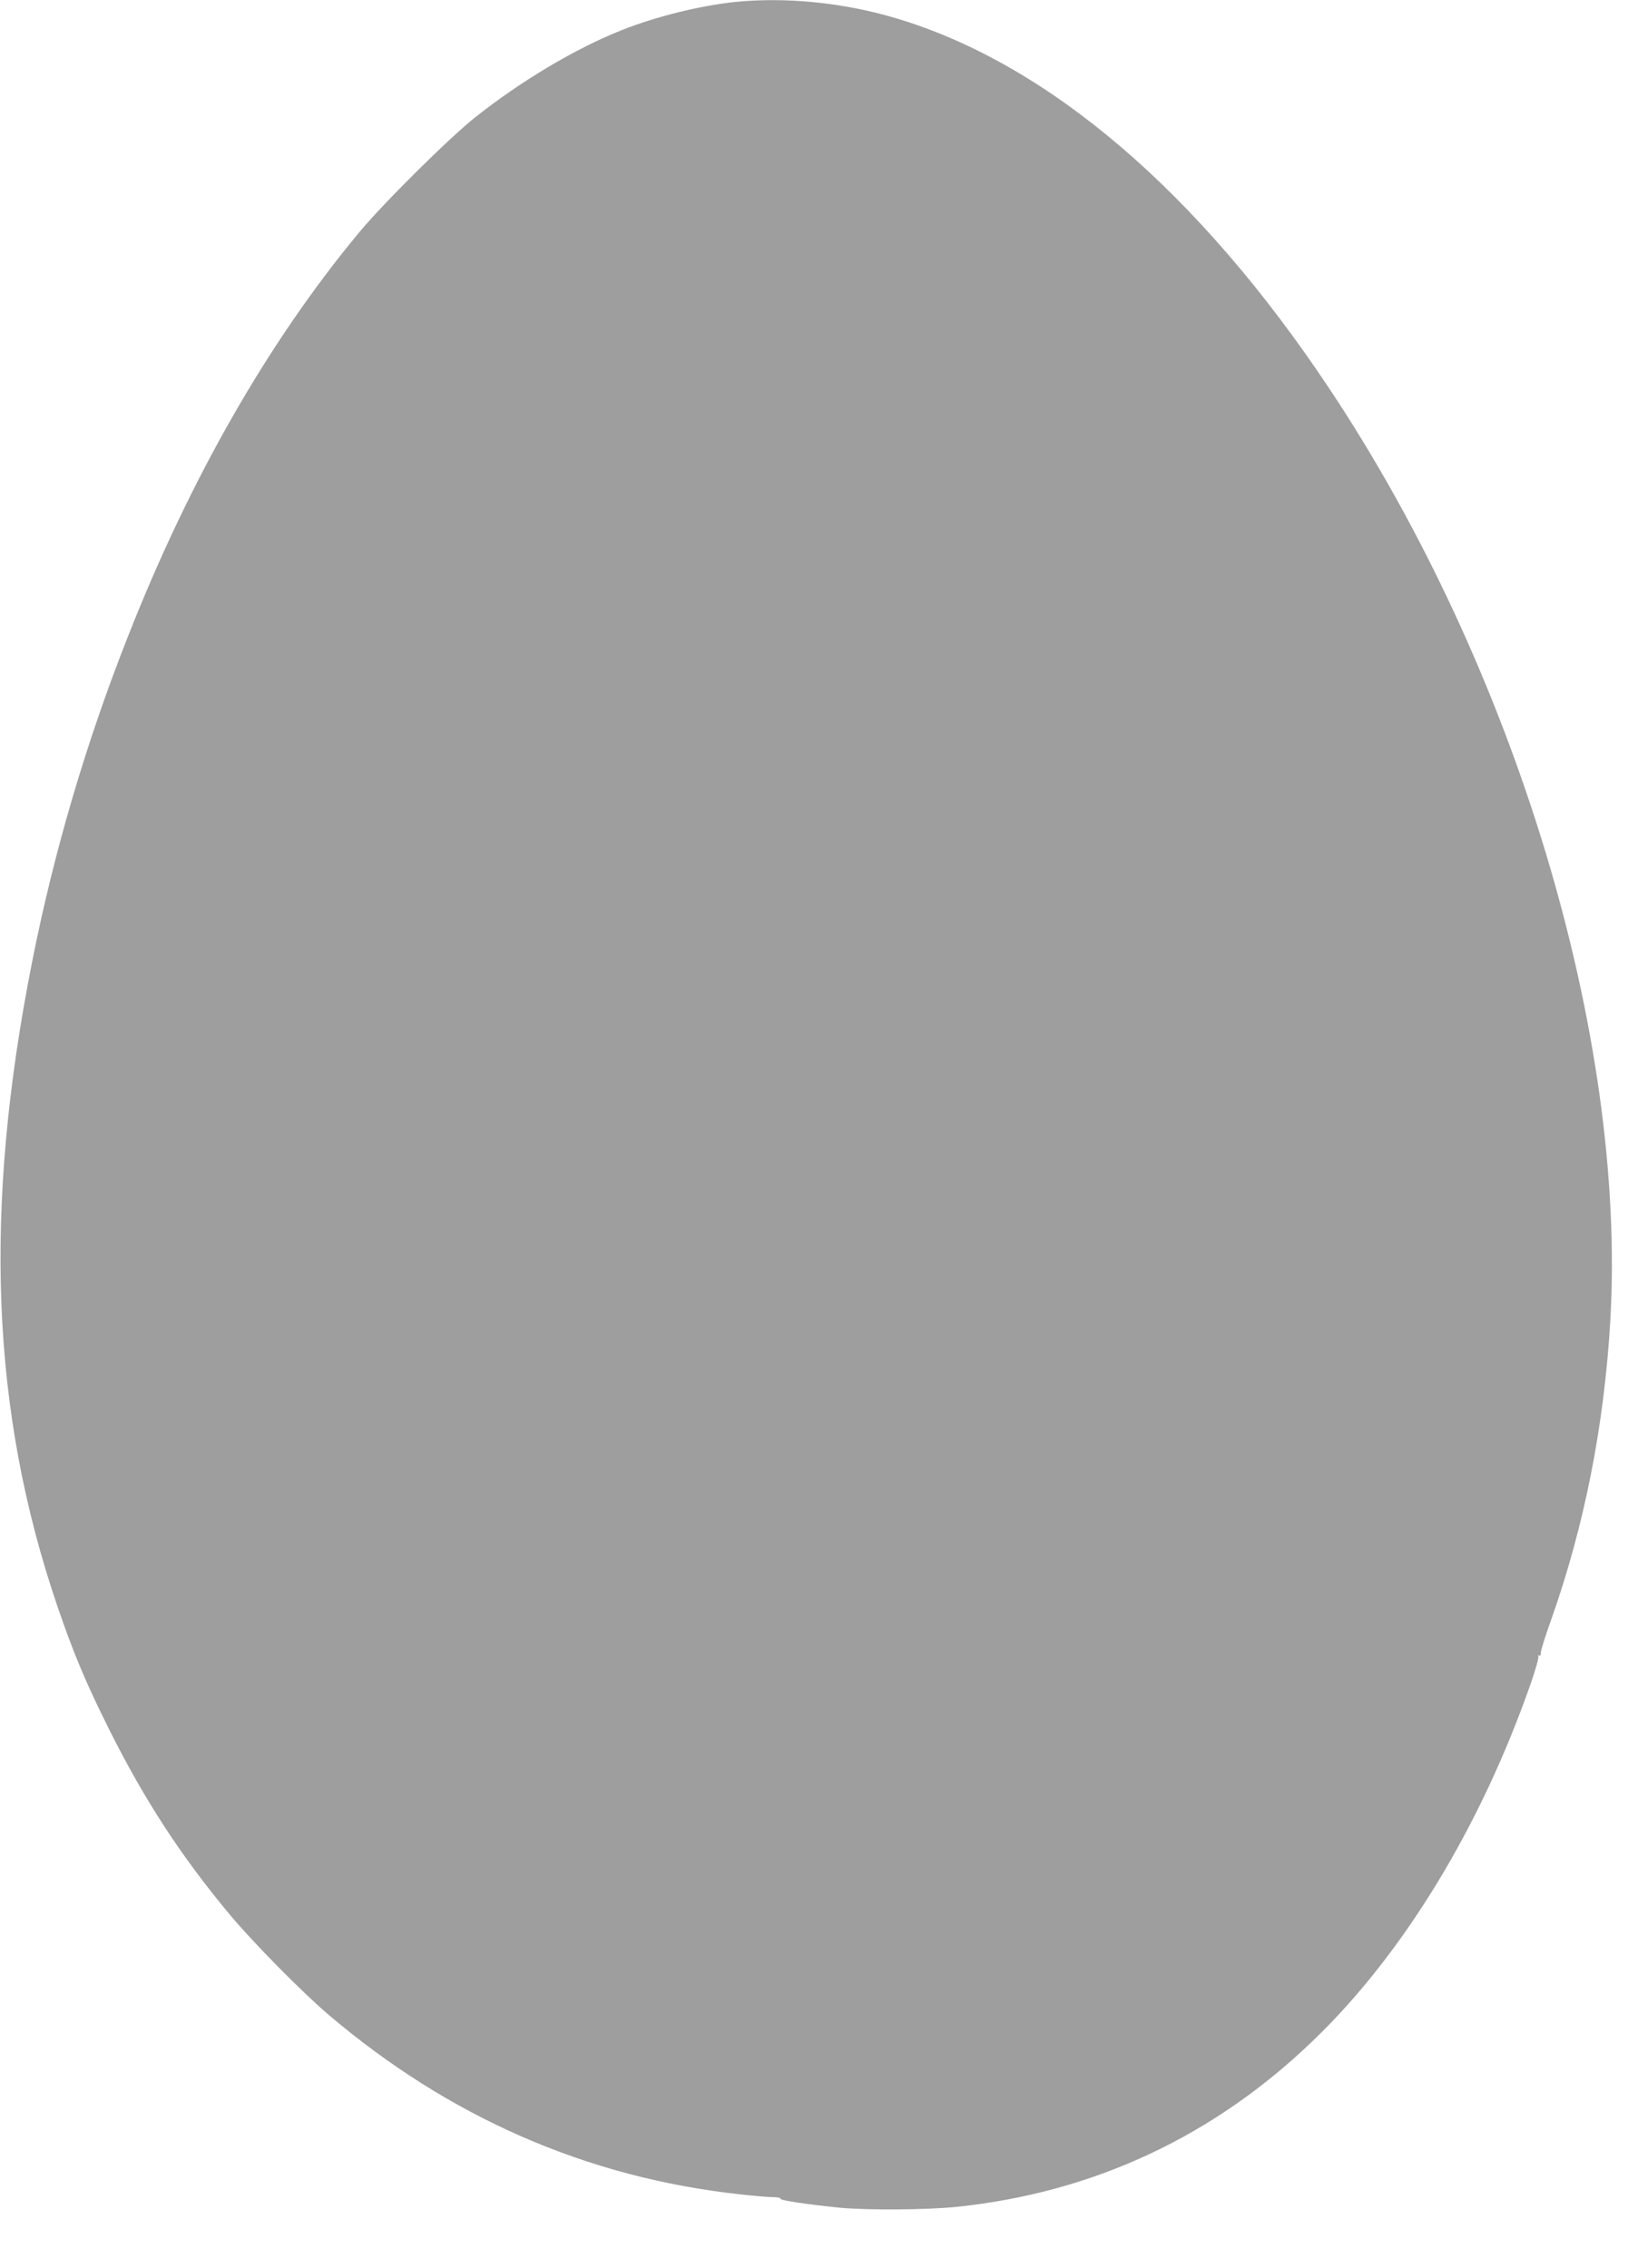 <?xml version="1.0" standalone="no"?>
<!DOCTYPE svg PUBLIC "-//W3C//DTD SVG 20010904//EN"
 "http://www.w3.org/TR/2001/REC-SVG-20010904/DTD/svg10.dtd">
<svg version="1.0" xmlns="http://www.w3.org/2000/svg"
 width="919pt" height="1280pt" viewBox="0 0 919 1280"
 preserveAspectRatio="xMidYMid meet">
<g transform="translate(0,1280) scale(0.1,-0.1)"
fill="#9e9e9e" stroke="none">
<path d="M4150 12789 c-199 -21 -446 -82 -640 -159 -263 -104 -572 -289 -830
-494 -149 -119 -517 -484 -653 -648 -510 -614 -953 -1387 -1302 -2273 -239
-604 -421 -1223 -544 -1845 -277 -1398 -232 -2536 143 -3635 89 -261 160 -431
292 -695 199 -398 408 -719 685 -1050 128 -153 406 -435 553 -560 682 -580
1461 -920 2323 -1014 78 -9 163 -16 188 -16 25 0 44 -4 41 -9 -6 -9 159 -33
339 -51 152 -14 487 -12 653 5 774 80 1455 398 2018 942 506 487 941 1202
1223 2006 28 81 49 153 45 159 -4 6 -3 8 3 5 7 -4 11 2 11 16 0 12 25 94 57
182 188 531 300 1094 335 1689 93 1604 -534 3684 -1588 5266 -734 1102 -1579
1826 -2434 2084 -300 91 -627 124 -918 95z"/>
</g>
</svg>
